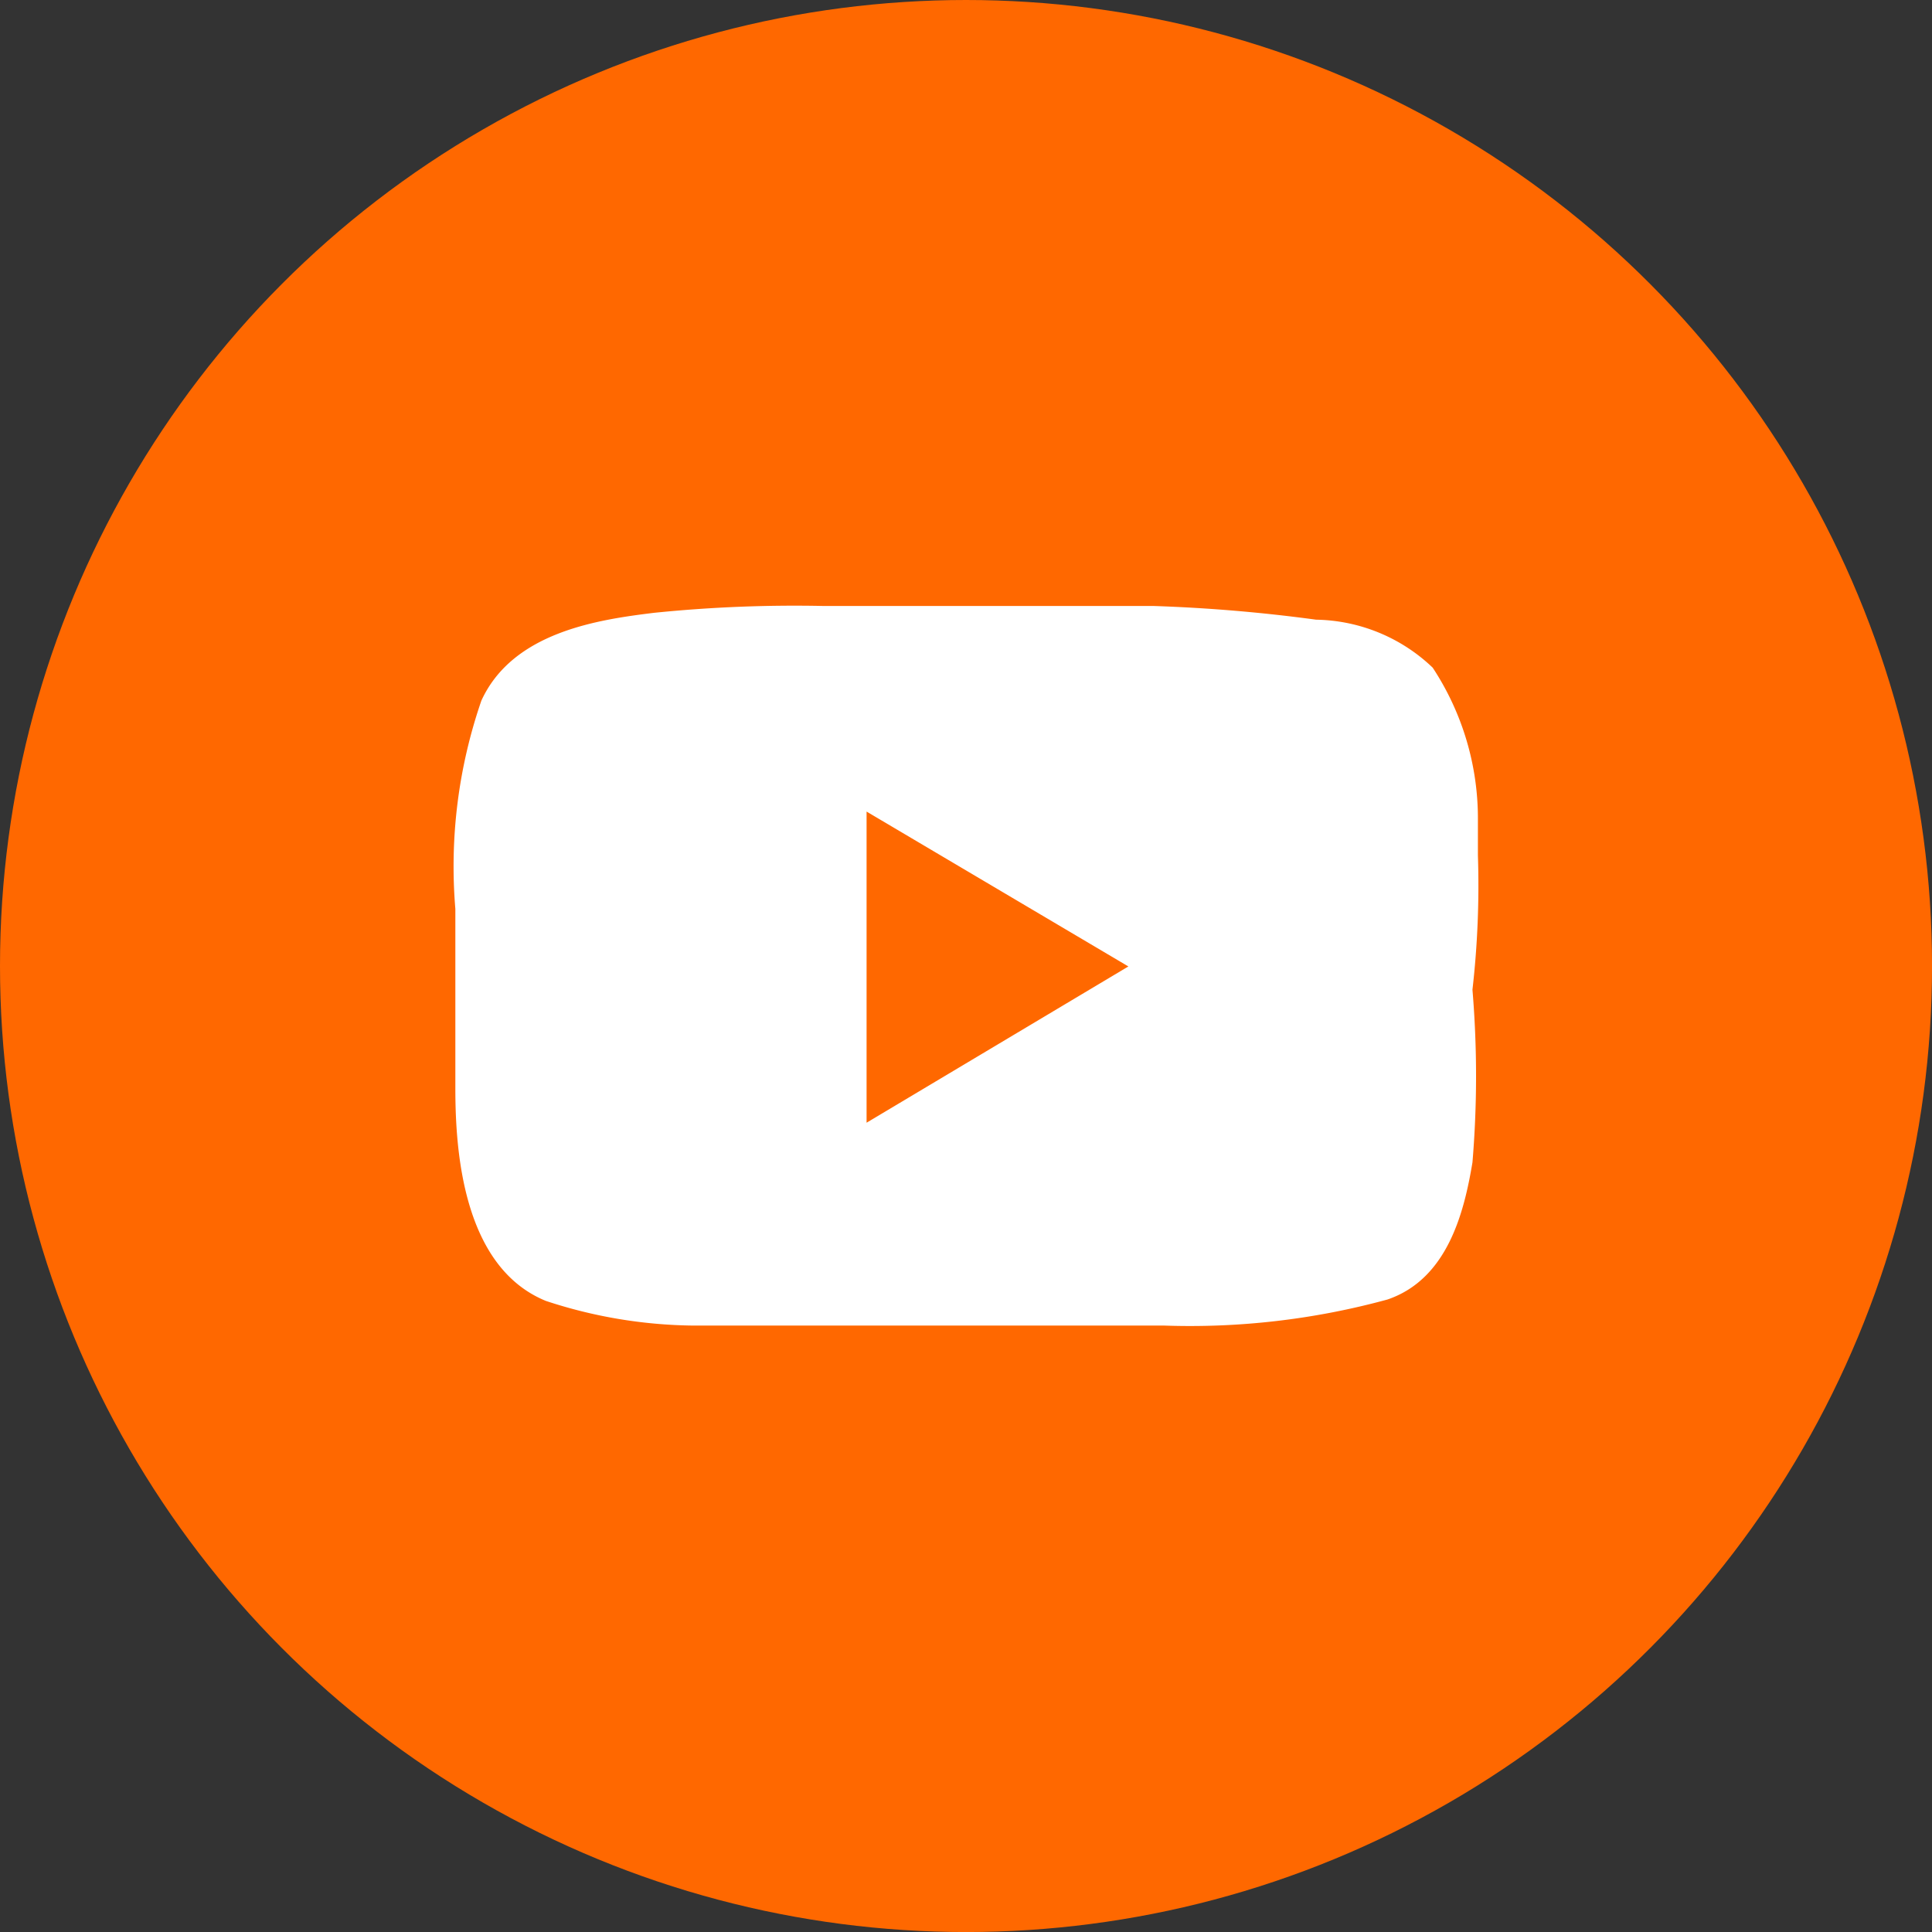 <svg xmlns="http://www.w3.org/2000/svg" width="48.861" height="48.861" viewBox="0 0 48.861 48.861">
  <rect x="0" y="0" width="48.861" height="48.861" fill="#333333" stroke="none"/>
  <g id="Grupo_3011" data-name="Grupo 3011" transform="translate(19679 14072.542)">
    <circle id="Elipse_176" data-name="Elipse 176" cx="24.431" cy="24.431" r="24.431" transform="translate(-19679 -14072.542)" fill="#ff6800"/>
    <g id="Capa_2" data-name="Capa 2" transform="translate(-19667.516 -14057.217)">
      <g id="Capa_1" data-name="Capa 1" transform="translate(-0.013)">
        <path id="Trazado_120" data-name="Trazado 120" d="M25.893,6.309v-.9A6.933,6.933,0,0,0,24.749,1.56,4.368,4.368,0,0,0,21.8.347,40.519,40.519,0,0,0,17.677,0H9.323A35.084,35.084,0,0,0,5.059.173C3.637.347,1.488.659.691,2.392A12.861,12.861,0,0,0,.032,7.661c0,1.491,0,3.016,0,4.541s.173,4.507,2.288,5.373a12.237,12.237,0,0,0,3.709.624H17.955a18.928,18.928,0,0,0,5.651-.659c1.525-.52,1.941-2.219,2.149-3.467a26.279,26.279,0,0,0,0-4.368A23.193,23.193,0,0,0,25.893,6.309Zm-15.461,6.76V5.2l6.621,3.917Z" transform="translate(0.013)" fill="#fff"/>
      </g>
    </g>
  </g>
</svg>
